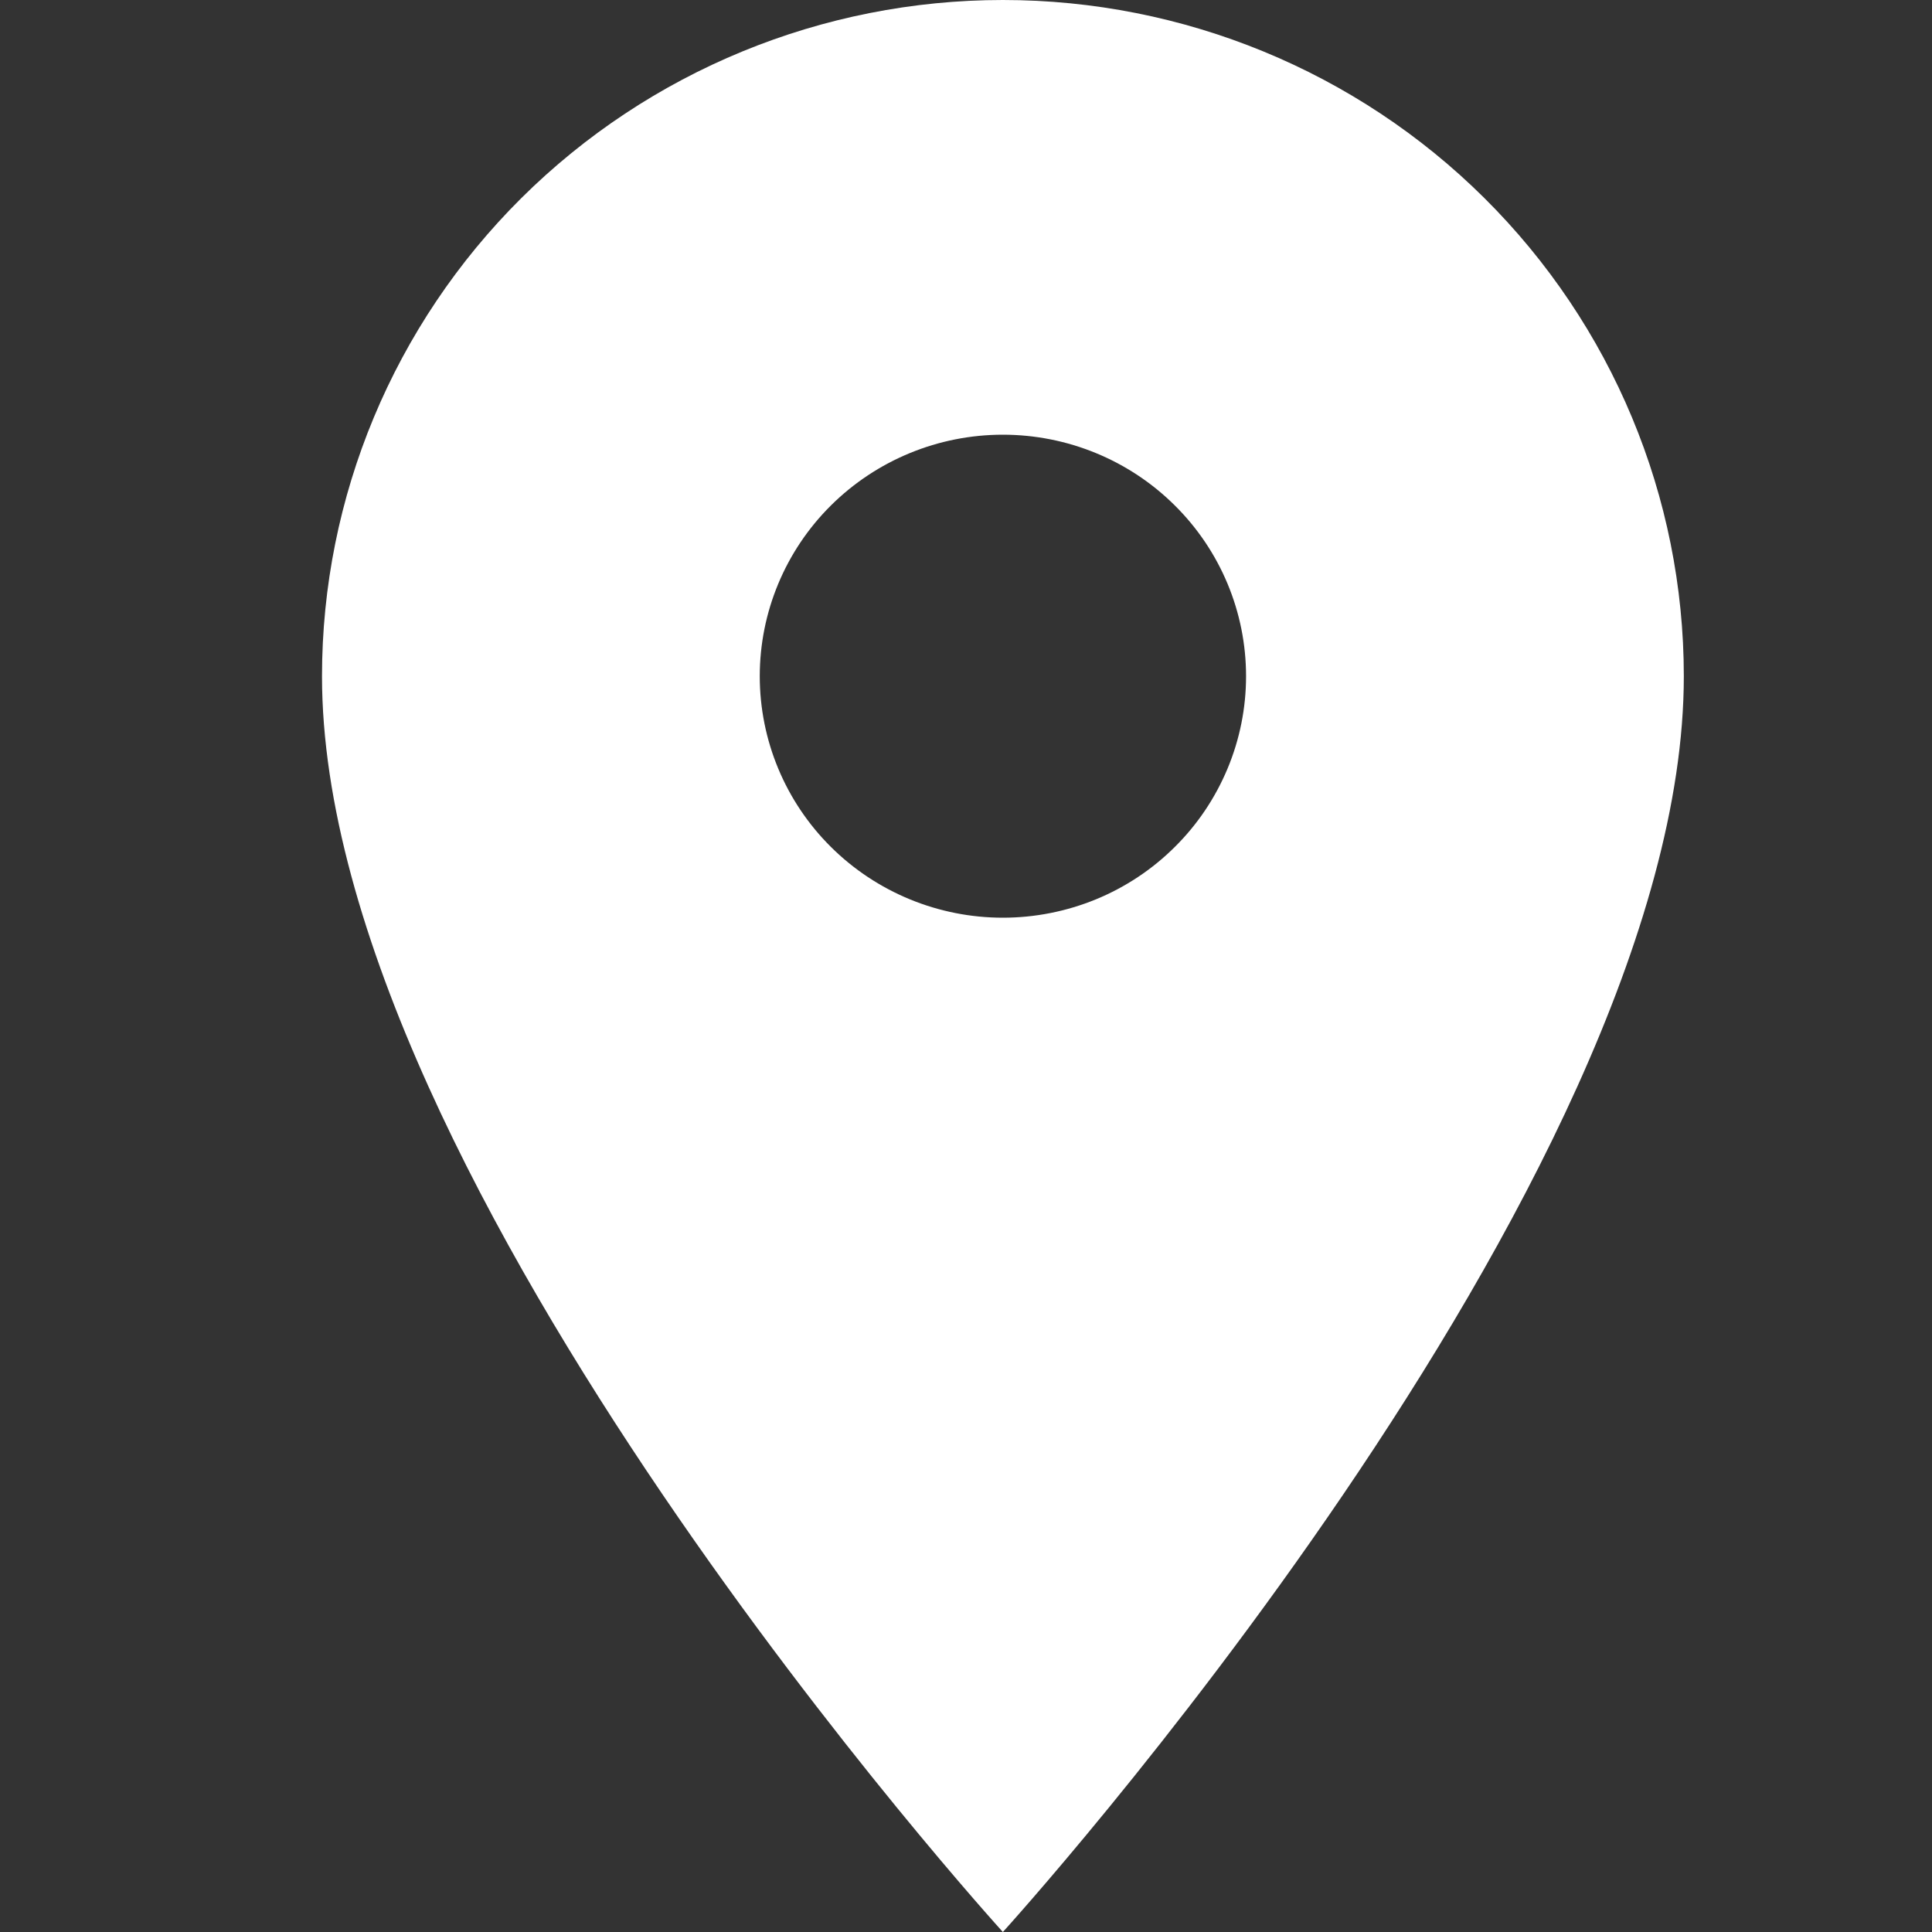 <svg width="24" height="24" viewBox="0 0 24 24" fill="none" xmlns="http://www.w3.org/2000/svg">
<rect x="0" y="0" width="24" height="24" fill="#333333" stroke="none"/>
<path d="M12.458 11.4C11.657 11.4 10.889 11.084 10.322 10.521C9.756 9.959 9.438 9.196 9.438 8.4C9.438 7.604 9.756 6.841 10.322 6.279C10.889 5.716 11.657 5.4 12.458 5.4C13.259 5.4 14.028 5.716 14.594 6.279C15.161 6.841 15.479 7.604 15.479 8.4C15.479 8.794 15.401 9.184 15.249 9.548C15.097 9.912 14.875 10.243 14.594 10.521C14.314 10.8 13.981 11.021 13.614 11.172C13.248 11.322 12.855 11.4 12.458 11.4ZM12.458 0C10.215 0 8.064 0.885 6.477 2.46C4.891 4.036 4 6.172 4 8.4C4 14.7 12.458 24 12.458 24C12.458 24 20.917 14.7 20.917 8.4C20.917 6.172 20.026 4.036 18.439 2.46C16.853 0.885 14.702 0 12.458 0Z" fill="white"/>
</svg>
